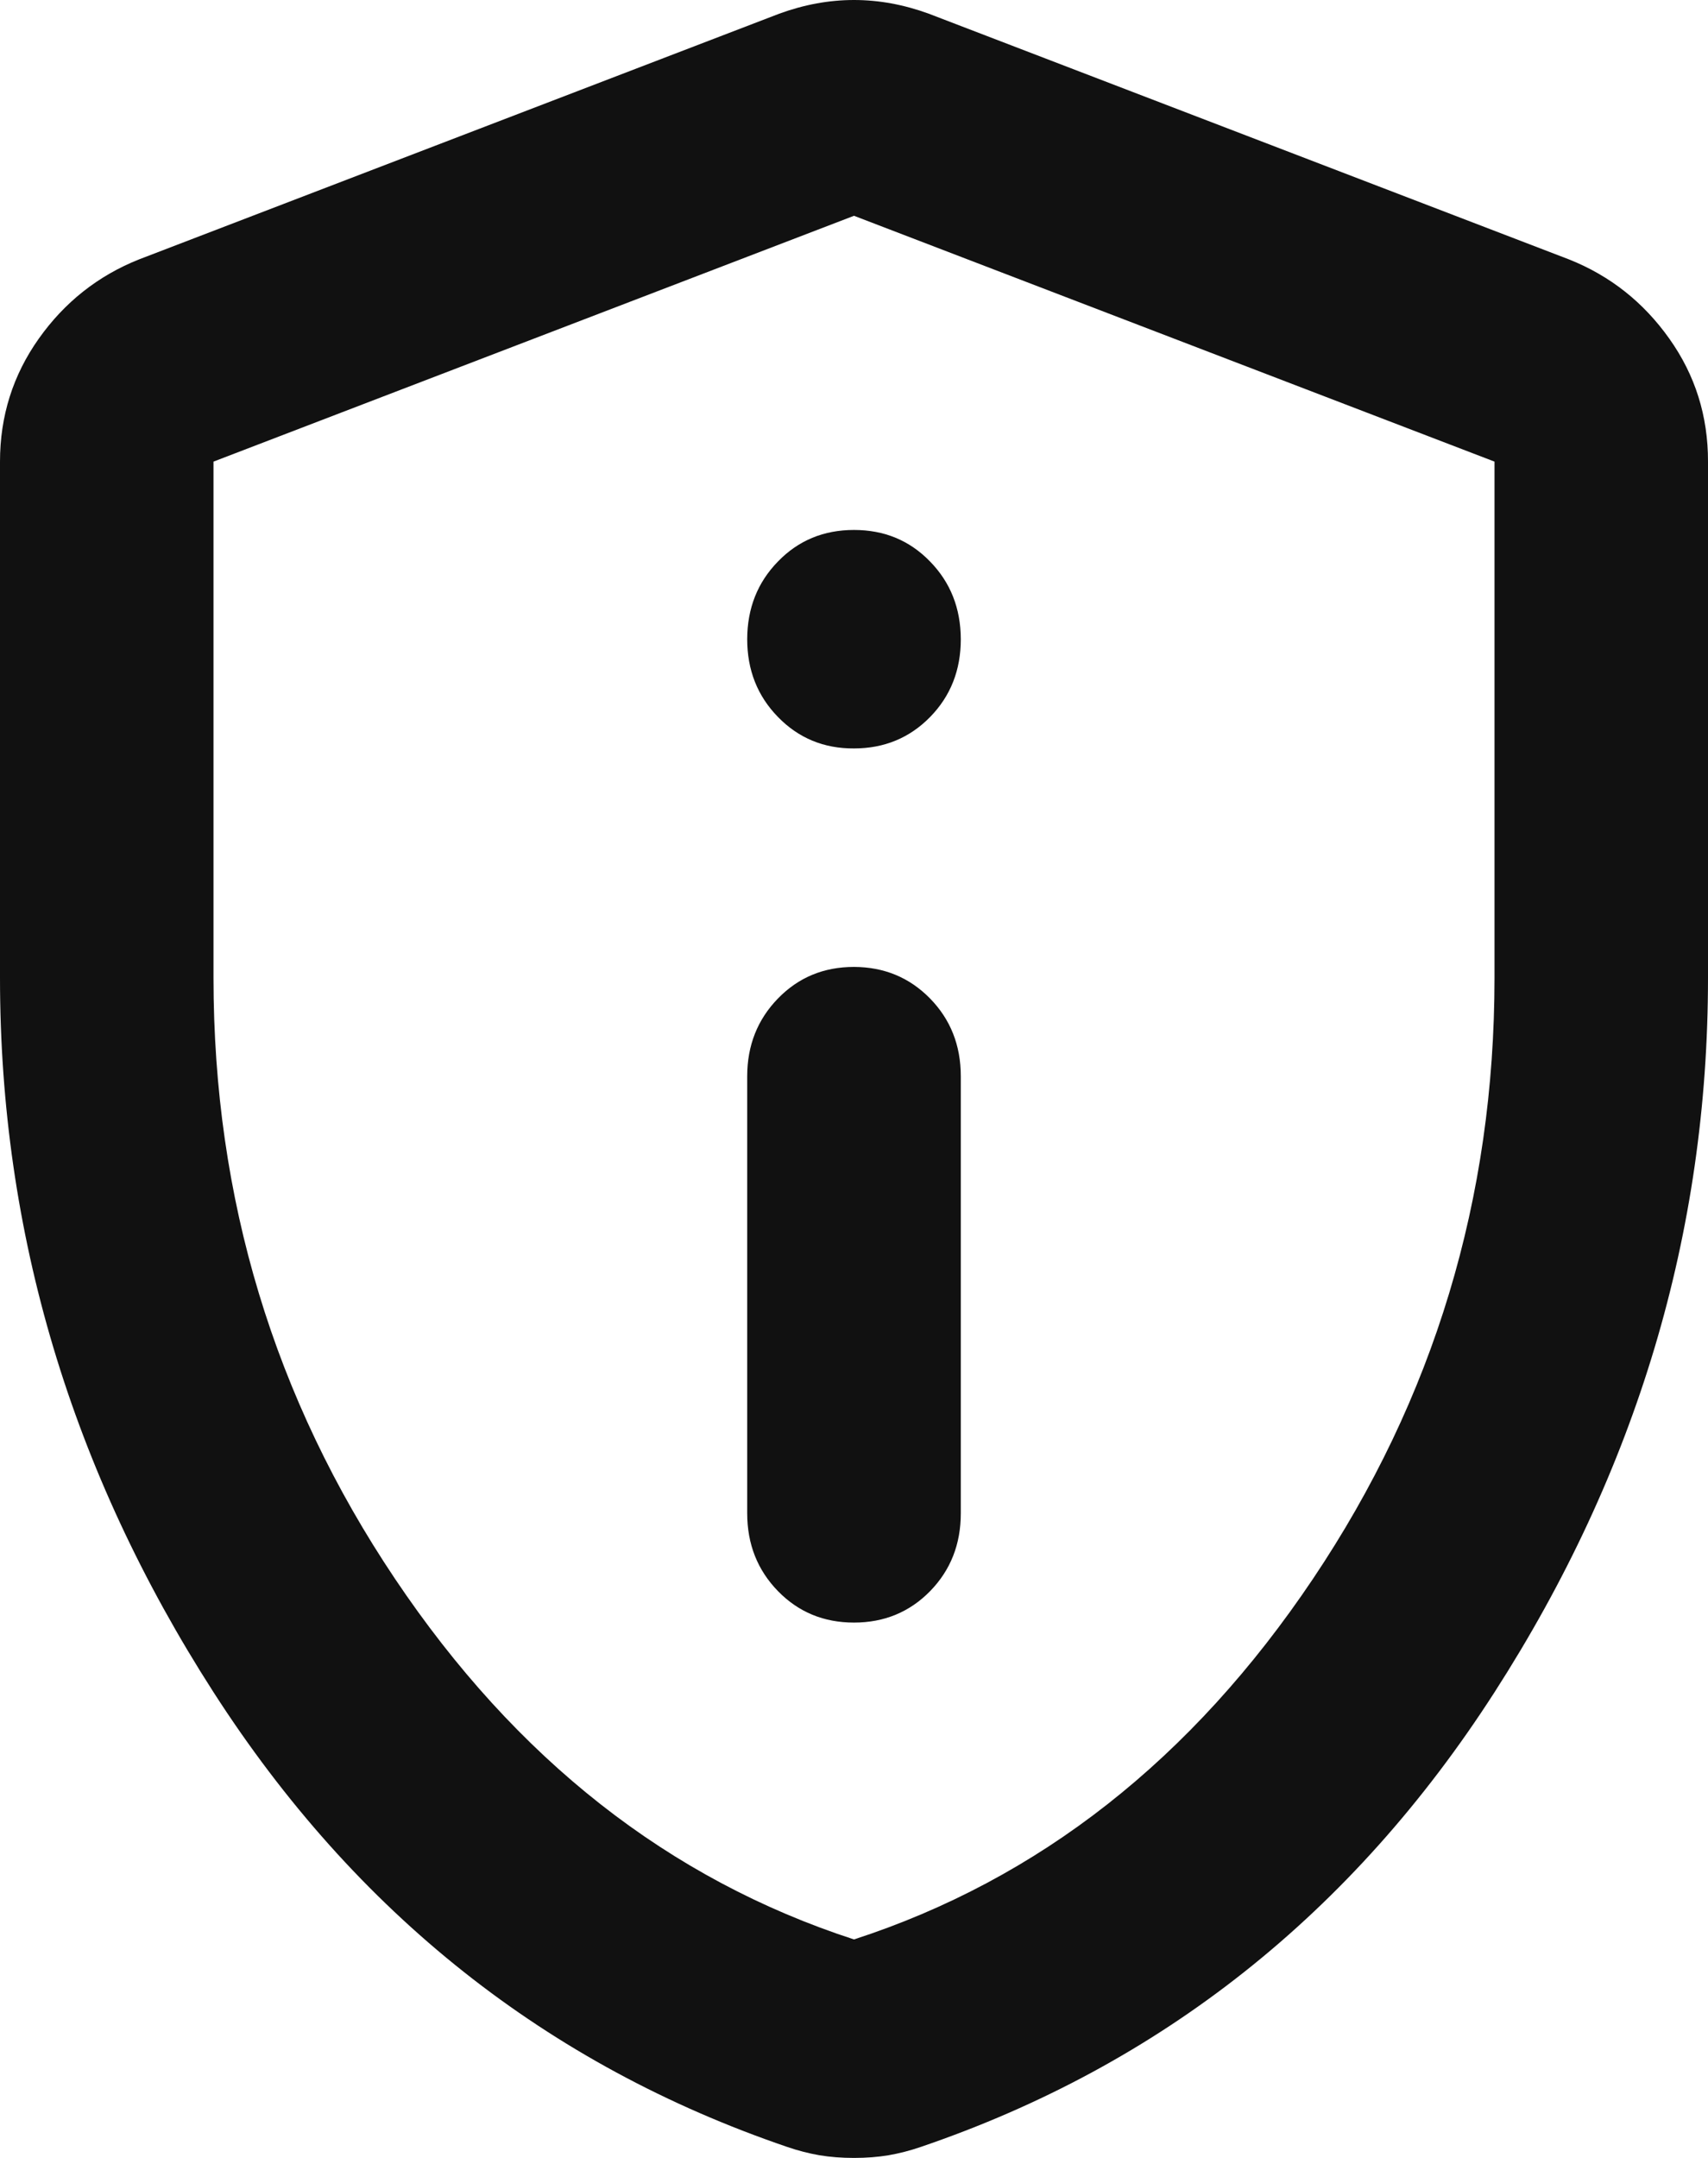 <svg width="19" height="24" viewBox="0 0 19 24" fill="none" xmlns="http://www.w3.org/2000/svg">
<path d="M9.5 18.046C9.836 18.046 10.119 17.929 10.347 17.696C10.575 17.462 10.688 17.174 10.688 16.83V11.97C10.688 11.625 10.573 11.337 10.345 11.104C10.117 10.872 9.836 10.755 9.5 10.754C9.164 10.754 8.883 10.87 8.655 11.104C8.427 11.338 8.312 11.627 8.312 11.97V16.83C8.312 17.175 8.427 17.463 8.655 17.697C8.883 17.93 9.164 18.046 9.5 18.046ZM9.5 8.324C9.836 8.324 10.119 8.207 10.347 7.974C10.575 7.741 10.688 7.452 10.688 7.109C10.687 6.765 10.573 6.477 10.345 6.244C10.118 6.01 9.836 5.894 9.5 5.894C9.164 5.894 8.882 6.01 8.655 6.244C8.427 6.477 8.313 6.765 8.312 7.109C8.312 7.452 8.426 7.741 8.655 7.975C8.883 8.209 9.165 8.326 9.5 8.324ZM9.5 24C9.361 24 9.233 23.99 9.114 23.97C8.995 23.949 8.877 23.919 8.758 23.878C6.086 22.967 3.958 21.281 2.375 18.82C0.792 16.358 0 13.711 0 10.876V5.134C0 4.628 0.144 4.172 0.431 3.767C0.718 3.362 1.089 3.068 1.544 2.886L8.669 0.152C8.946 0.051 9.223 0 9.5 0C9.777 0 10.054 0.051 10.331 0.152L17.456 2.886C17.912 3.068 18.283 3.362 18.57 3.767C18.858 4.172 19.001 4.628 19 5.134V10.876C19 13.711 18.208 16.36 16.625 18.821C15.042 21.282 12.914 22.968 10.242 23.878C10.123 23.919 10.005 23.949 9.886 23.97C9.767 23.99 9.639 24 9.5 24ZM9.5 21.57C11.558 20.901 13.26 19.565 14.606 17.559C15.952 15.554 16.625 13.327 16.625 10.876V5.134L9.5 2.4L2.375 5.134V10.876C2.375 13.327 3.048 15.554 4.394 17.559C5.74 19.565 7.442 20.901 9.5 21.57Z" fill="#111111"/>
</svg>
